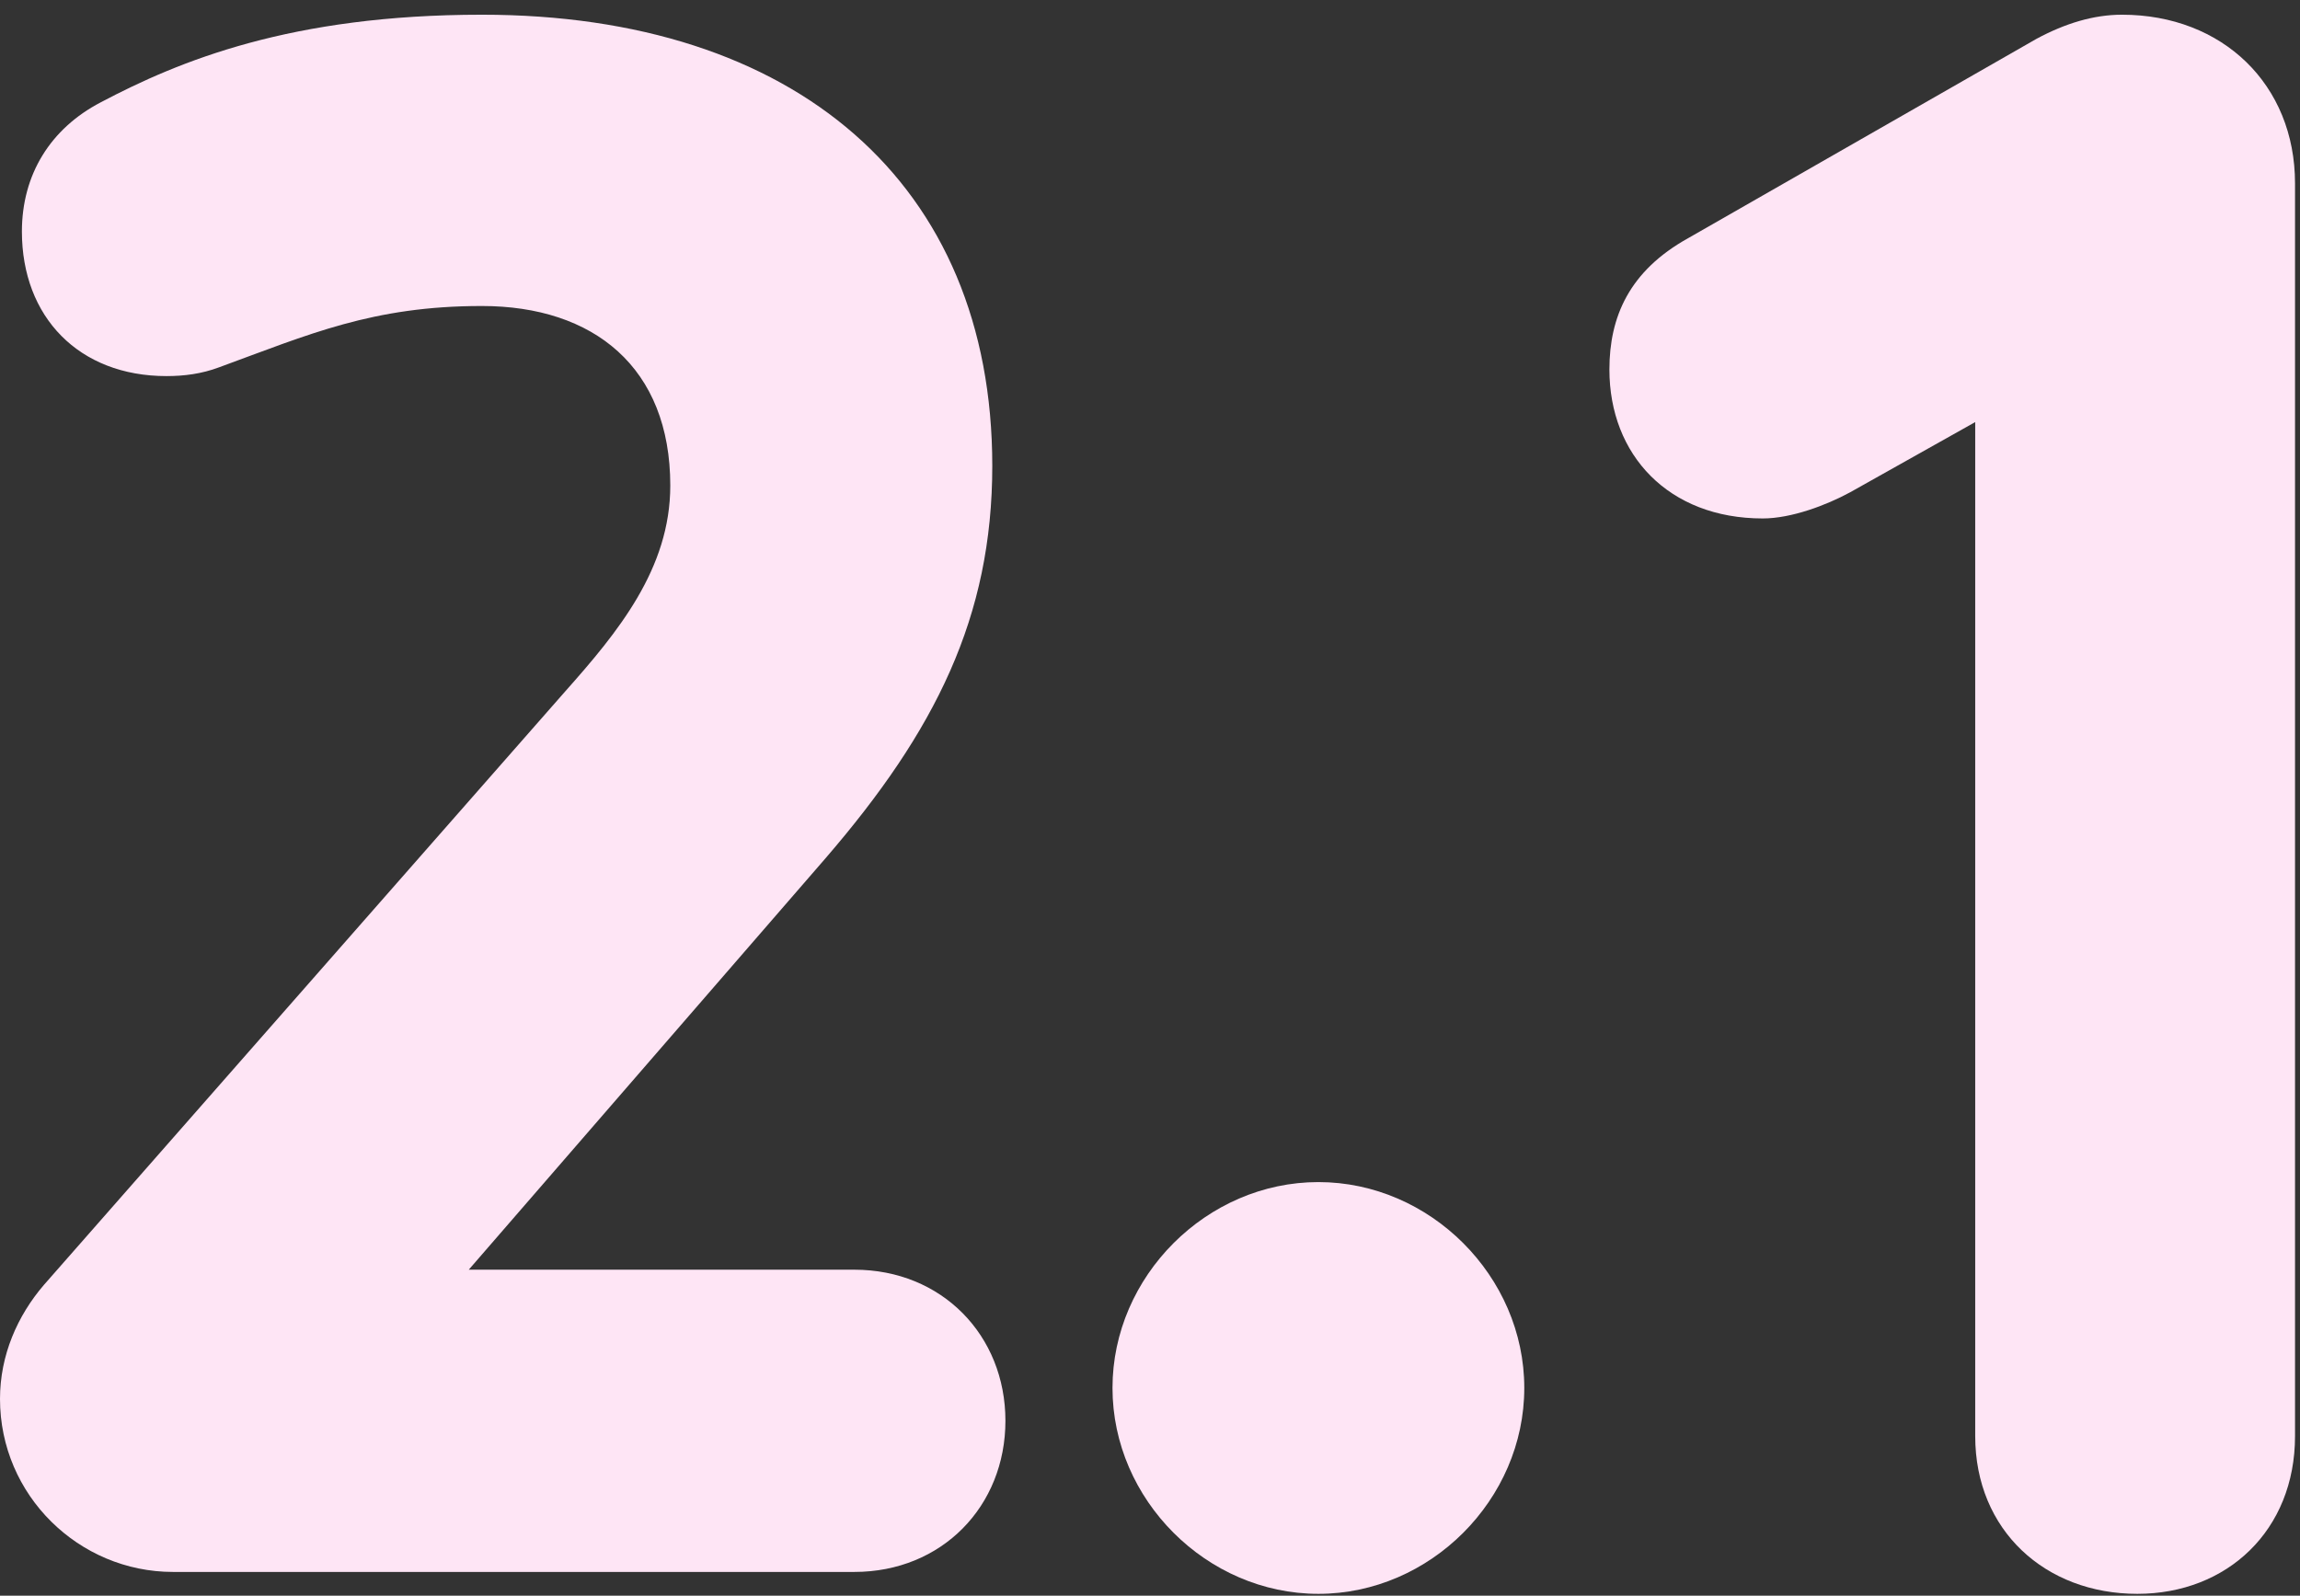 <svg xmlns="http://www.w3.org/2000/svg" width="147" height="102" viewBox="0 0 147 102" fill="none"><rect x="0" y="0" width="147" height="102" fill="#333333" stroke="none"/><path d="M135.622 0.94C142.062 0.94 146.682 5.42 146.682 11.72V91.8C146.682 97.82 142.342 101.88 136.602 101.88C130.722 101.88 126.242 97.82 126.242 91.8V26.98L118.262 31.46C116.722 32.3 114.482 33.14 112.662 33.14C106.642 33.14 102.862 29.08 102.862 23.62C102.862 20.26 104.122 17.32 107.902 15.22L130.162 2.48C131.982 1.5 133.802 0.94 135.622 0.94Z" fill="#FEE5F5"></path><path d="M84.263 75.56C91.403 75.56 97.422 81.58 97.422 88.72C97.422 95.86 91.403 101.88 84.263 101.88C77.123 101.88 71.103 95.86 71.103 88.72C71.103 81.58 77.123 75.56 84.263 75.56Z" fill="#FEE5F5"></path><path d="M30.8 0.94C50.82 0.94 63.42 11.72 63.42 29.78C63.42 39.44 59.78 46.72 52.78 54.84L29.96 81.16H54.6C60.2 81.16 64.26 85.36 64.26 90.82C64.26 96.28 60.2 100.48 54.6 100.48H11.06C5.04 100.48 0 95.58 0 89.42C0 86.62 1.12 84.1 2.8 82.14L36.12 44.2C39.48 40.42 42.84 36.36 42.84 31.04C42.84 23.48 37.94 19.56 30.8 19.56C23.8 19.56 19.74 21.38 14 23.48C12.88 23.9 11.76 24.04 10.64 24.04C5.04 24.04 1.4 20.26 1.4 14.8C1.4 11.16 3.22 8.22 6.44 6.54C11.48 3.88 18.62 0.94 30.8 0.94Z" fill="#FEE5F5"></path></svg>